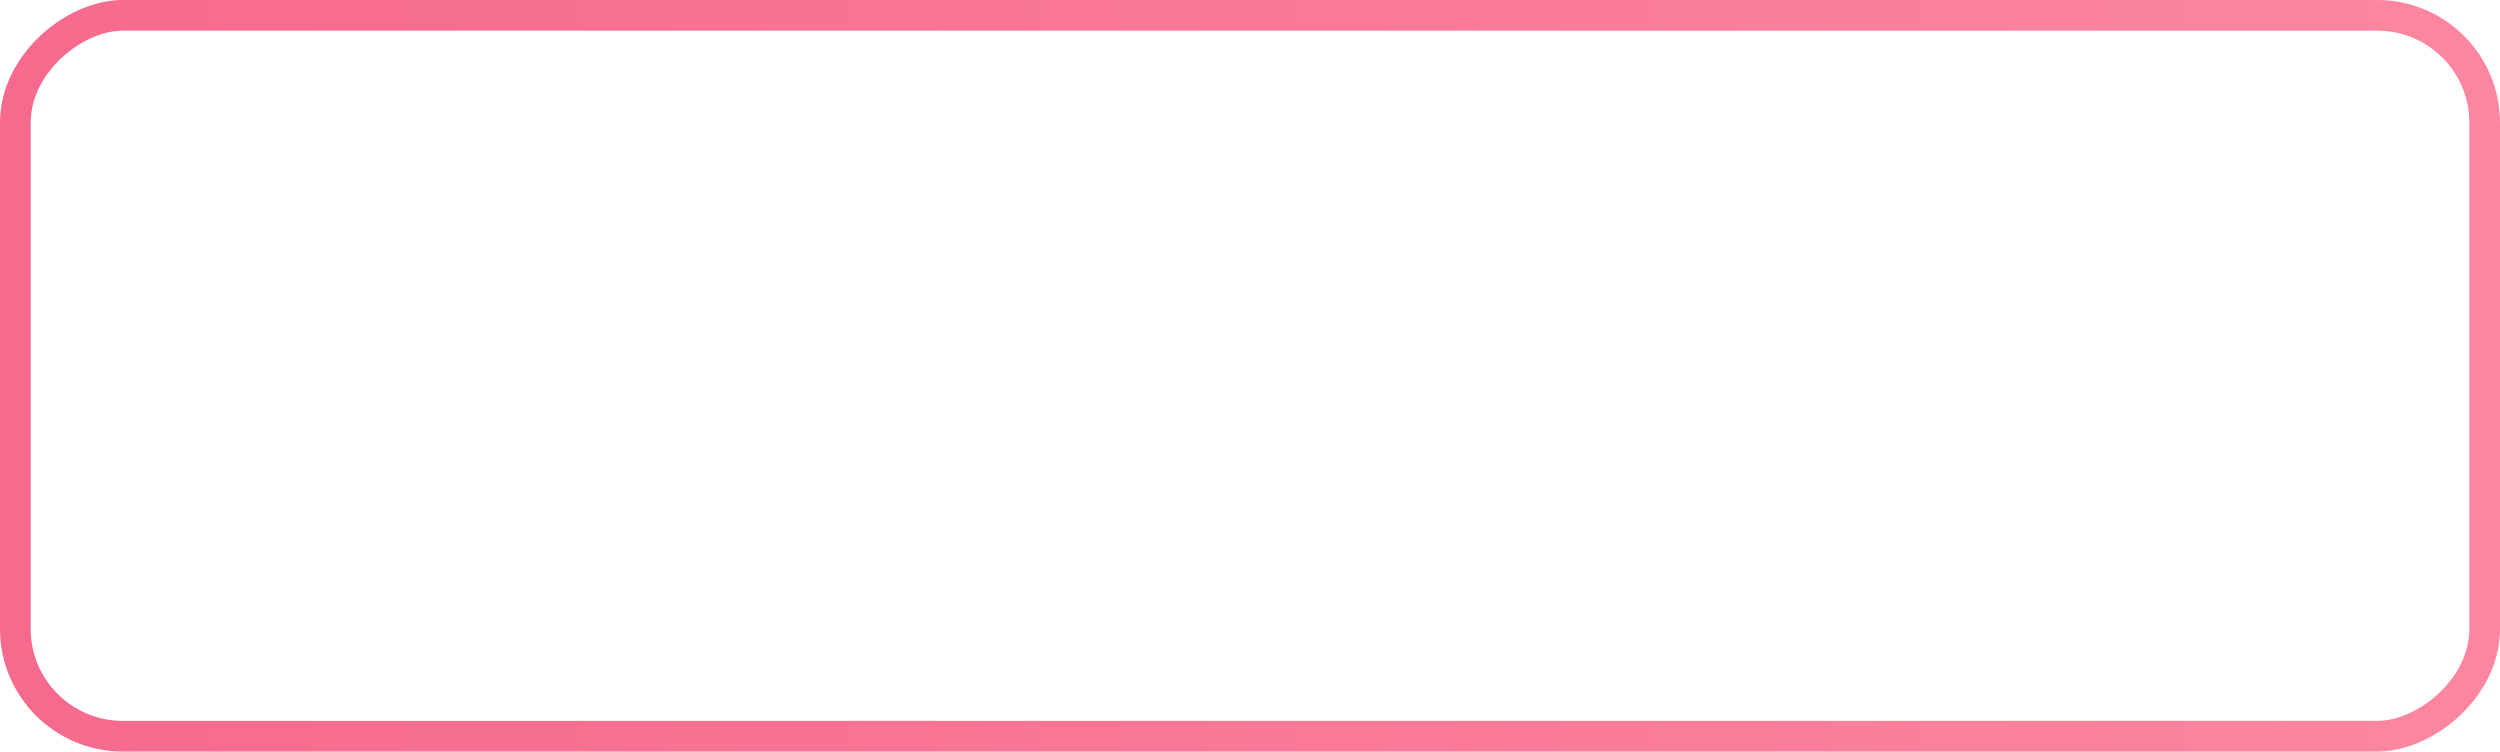 <?xml version="1.0" encoding="UTF-8"?> <svg xmlns="http://www.w3.org/2000/svg" width="163" height="49" viewBox="0 0 163 49" fill="none"> <rect x="162" y="1" width="47" height="161" rx="7" transform="rotate(90 162 1)" stroke="url(#paint0_linear_50_598)" stroke-width="2"></rect> <defs> <linearGradient id="paint0_linear_50_598" x1="187.5" y1="0" x2="187.5" y2="163" gradientUnits="userSpaceOnUse"> <stop stop-color="#FC86A0"></stop> <stop offset="1" stop-color="#F66A8D"></stop> </linearGradient> </defs> </svg> 
